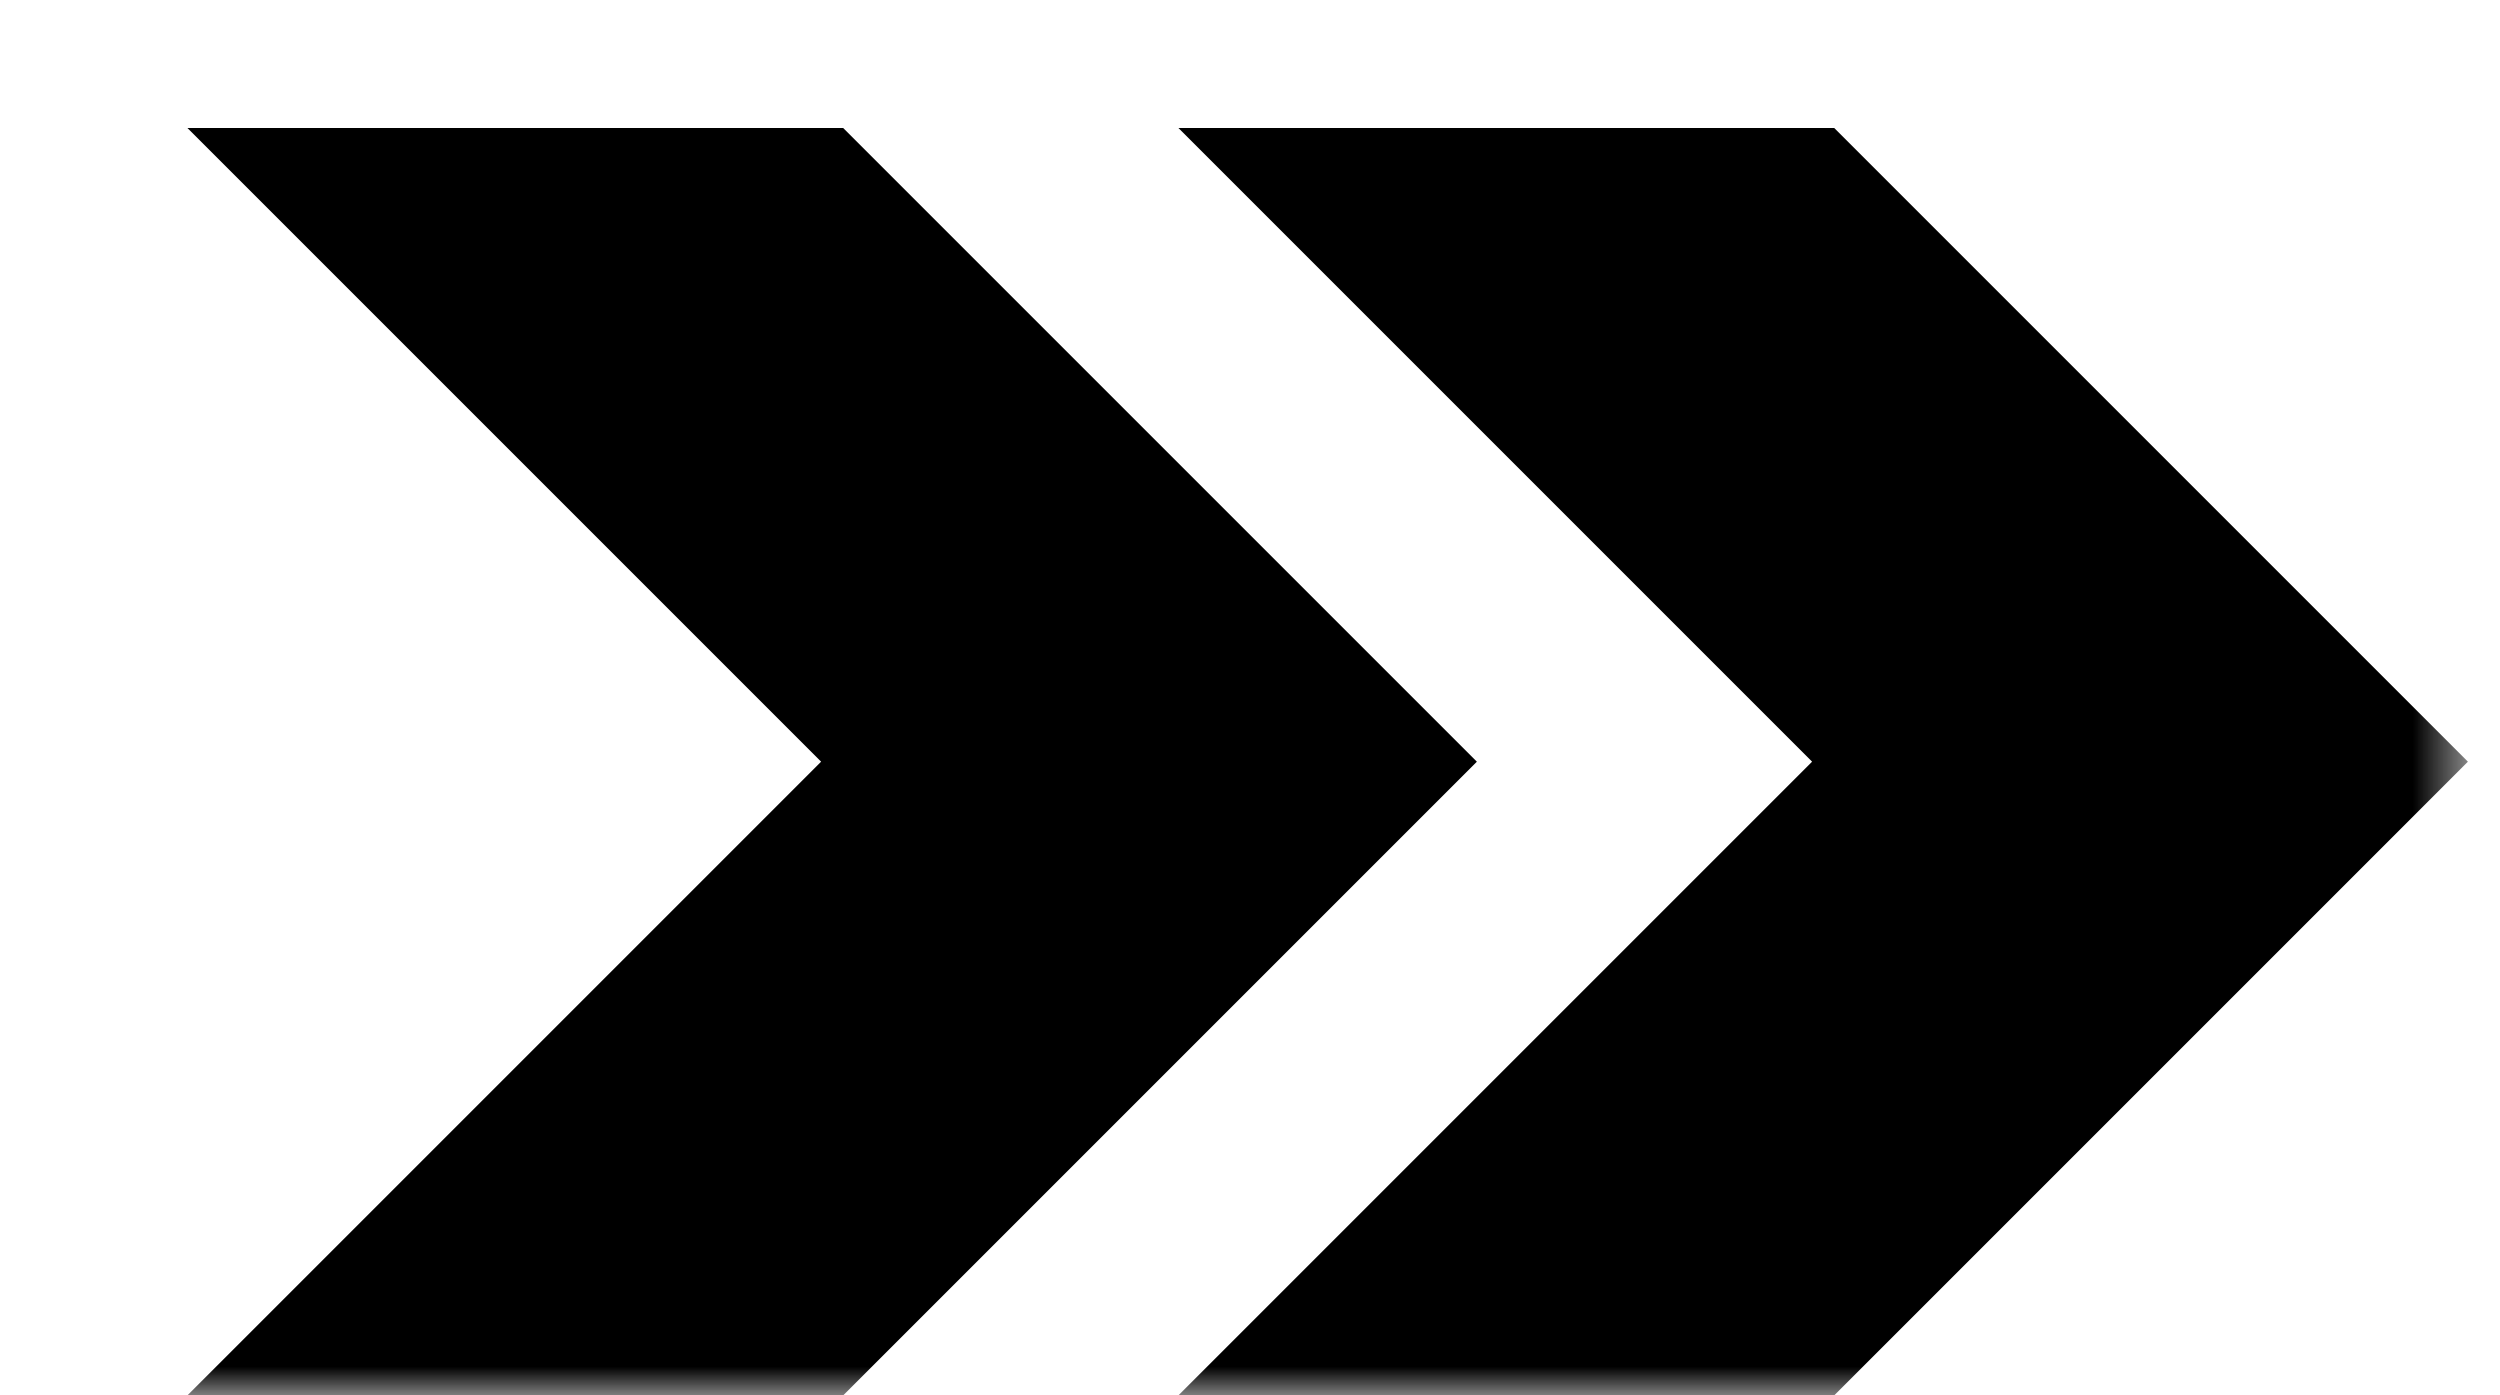 <svg width="43" height="24" viewBox="0 0 43 24" fill="none" xmlns="http://www.w3.org/2000/svg">
<g clip-path="url(#clip0_4439_1269)">
<mask id="mask0_4439_1269" style="mask-type:luminance" maskUnits="userSpaceOnUse" x="-132" y="-8" width="175" height="32">
<path d="M42.448 -8H-132V24H42.448V-8Z" fill="white"/>
</mask>
<g mask="url(#mask0_4439_1269)">
<path d="M14.503 2.202H3.224L14.123 13.101L3.224 24H14.503L25.402 13.101L14.503 2.202Z" fill="black"/>
<path d="M31.549 2.202H20.269L31.168 13.101L20.269 24H31.549L42.448 13.101L31.549 2.202Z" fill="black"/>
</g>
</g>
<defs>
<clipPath id="clip0_4439_1269">
<rect width="43" height="24" fill="white"/>
</clipPath>
</defs>
</svg>
